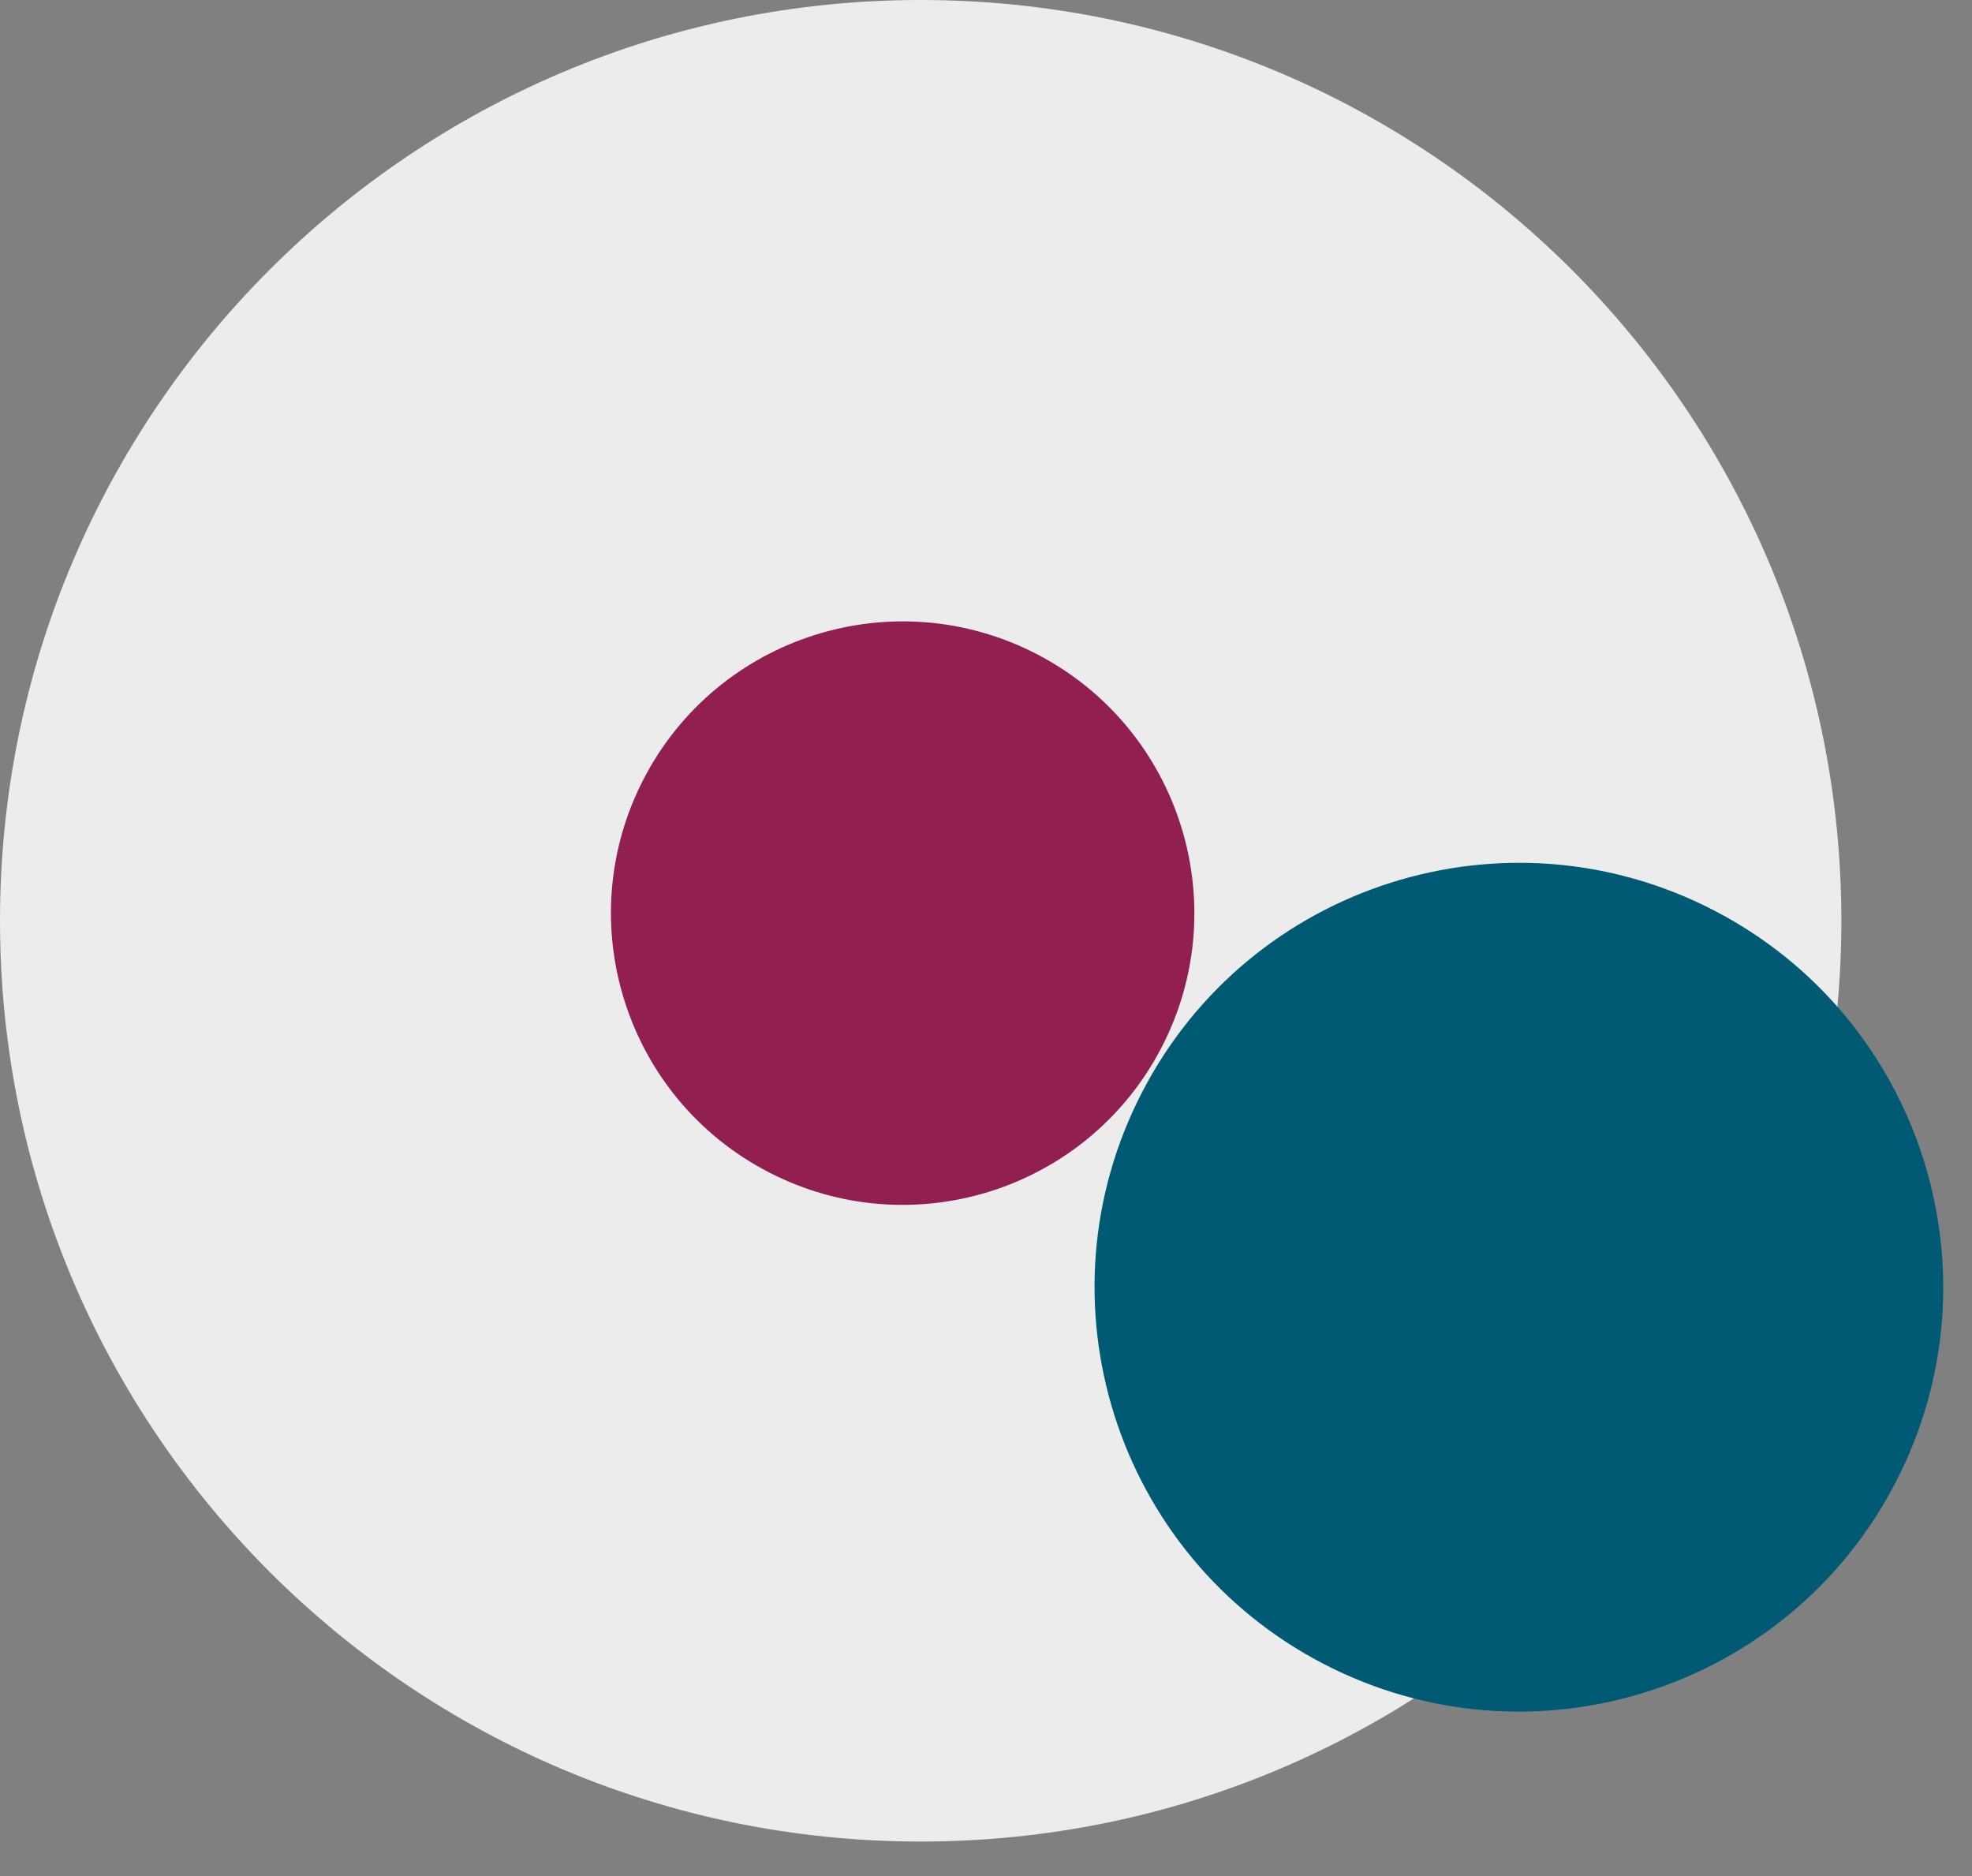 <?xml version="1.0" encoding="UTF-8"?>
<svg width="41px" height="39px" viewBox="0 0 41 39" version="1.1" xmlns="http://www.w3.org/2000/svg" xmlns:xlink="http://www.w3.org/1999/xlink">
    <rect x="0" y="0" width="41" height="39" fill="#808080" stroke="none"/>
    <!-- Generator: Sketch 59.1 (86144) - https://sketch.com -->
    <title>::: picto_encours</title>
    <desc>Created with Sketch.</desc>
    <g id="Page-1" stroke="none" stroke-width="1" fill="none" fill-rule="evenodd">
        <g id="GUIDELINES---08" transform="translate(-1135, -320)">
            <g id="//-GAUCHE" transform="translate(403, 166)">
                <g id="::-encours-sains-copy" transform="translate(732, 154)">
                    <g id=":::-picto_encours">
                        <path d="M38.284,19.142 C38.284,29.714 29.714,38.283 19.142,38.283 C8.57,38.283 0,29.714 0,19.142 C0,8.57 8.57,0 19.142,0 C29.714,0 38.284,8.57 38.284,19.142" id="Fill-1" fill="#ECECEC"></path>
                        <path d="M27.521,34.591 C23.195,32.349 21.506,27.025 23.748,22.7 C25.99,18.375 31.314,16.686 35.639,18.928 C39.964,21.17 41.653,26.493 39.411,30.819 C37.169,35.144 31.846,36.832 27.521,34.591" id="Fill-3" fill="#005A73"></path>
                        <path d="M15.977,24.366 C13.003,22.825 11.843,19.165 13.383,16.192 C14.925,13.219 18.584,12.058 21.558,13.599 C24.531,15.14 25.692,18.8 24.151,21.773 C22.61,24.746 18.95,25.908 15.977,24.366" id="Fill-5" fill="#912050"></path>
                    </g>
                </g>
            </g>
        </g>
    </g>
</svg>